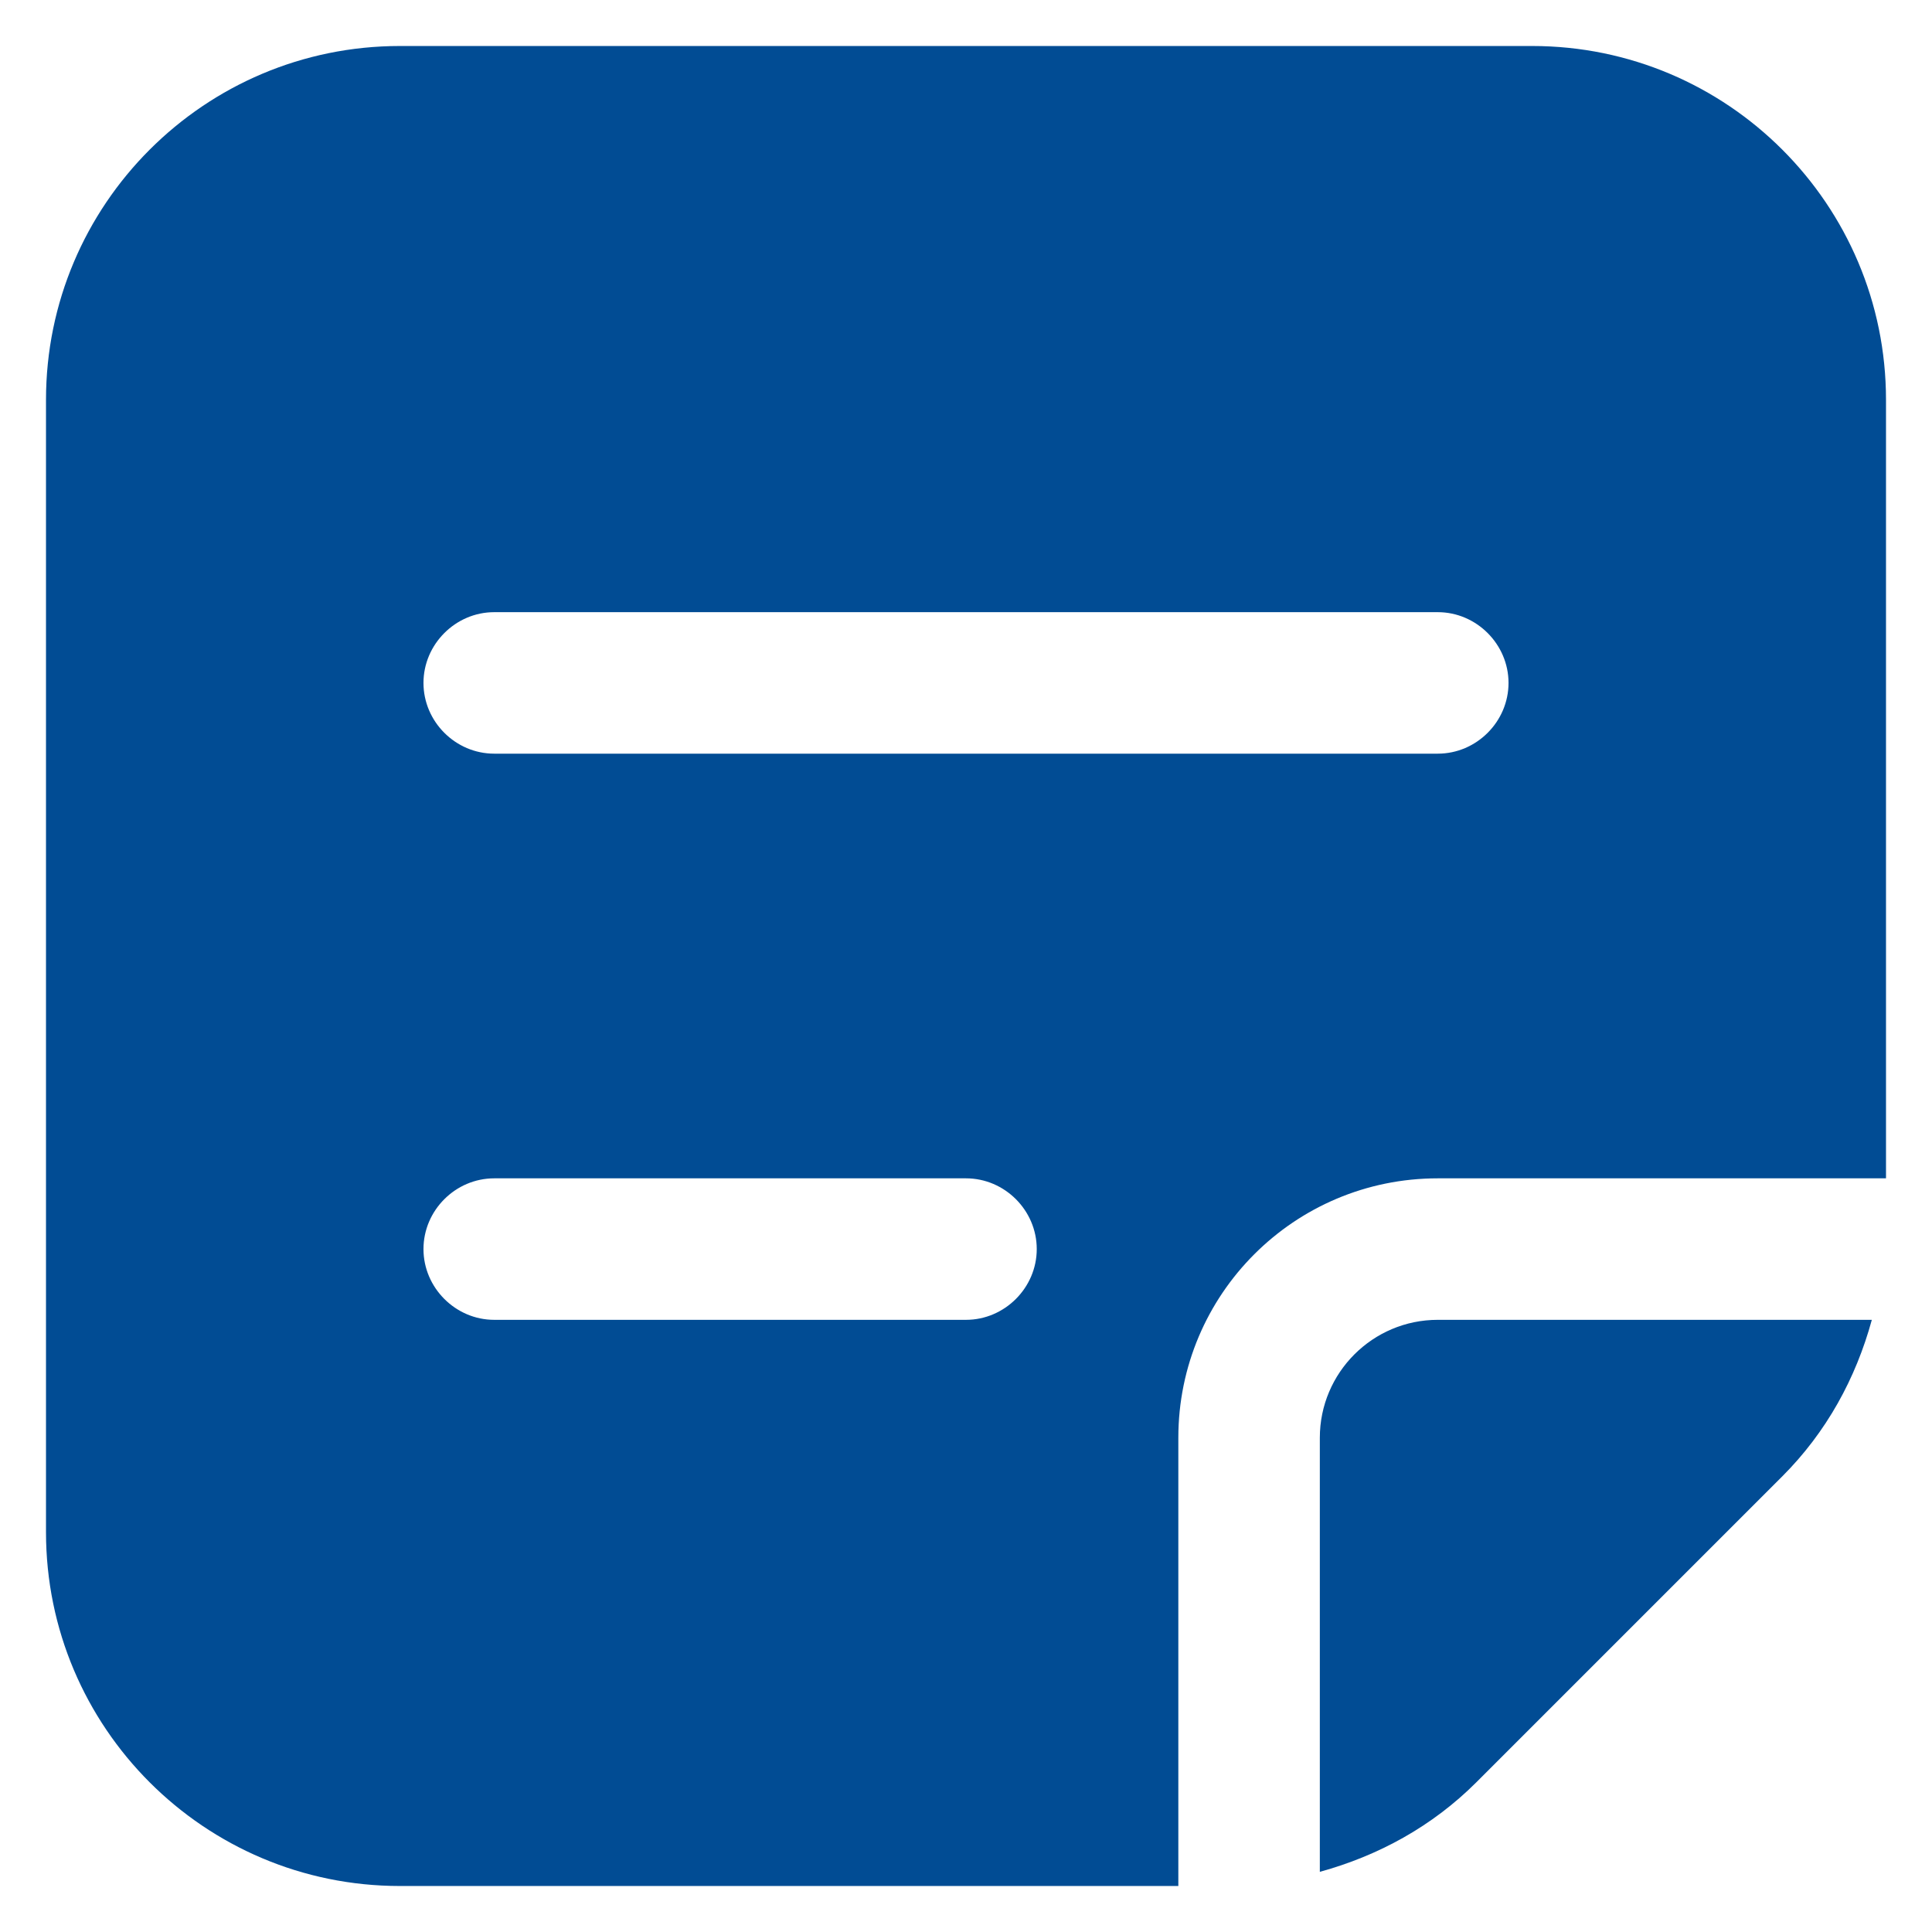 <svg width="21" height="21" viewBox="0 0 21 21" fill="none" xmlns="http://www.w3.org/2000/svg">
<g clip-path="url(#clip0_518_2987)">
<path d="M16.654 0.5H4.346C2.223 0.5 0.5 2.223 0.5 4.346V16.654C0.5 18.777 2.223 20.5 4.346 20.5H12.808V15.628C12.808 14.069 14.069 12.808 15.628 12.808H20.5V4.346C20.5 2.223 18.777 0.5 16.654 0.5ZM10.5 14.346H5.372C4.951 14.346 4.603 13.997 4.603 13.577C4.603 13.156 4.951 12.808 5.372 12.808H10.5C10.921 12.808 11.269 13.156 11.269 13.577C11.269 13.997 10.921 14.346 10.5 14.346ZM15.628 8.192H5.372C4.951 8.192 4.603 7.844 4.603 7.423C4.603 7.003 4.951 6.654 5.372 6.654H15.628C16.049 6.654 16.397 7.003 16.397 7.423C16.397 7.844 16.049 8.192 15.628 8.192Z" fill="#014C94"/>
<path d="M14.346 15.628V20.346C14.982 20.171 15.567 19.853 16.049 19.371L19.372 16.048C19.854 15.566 20.172 14.982 20.346 14.346H15.628C14.921 14.346 14.346 14.92 14.346 15.628Z" fill="#014C94"/>
</g>
<defs>
<clipPath id="clip0_518_2987">
<rect width="20" height="20" fill="white" transform="translate(0.5 0.5)"/>
</clipPath>
</defs>
</svg>
